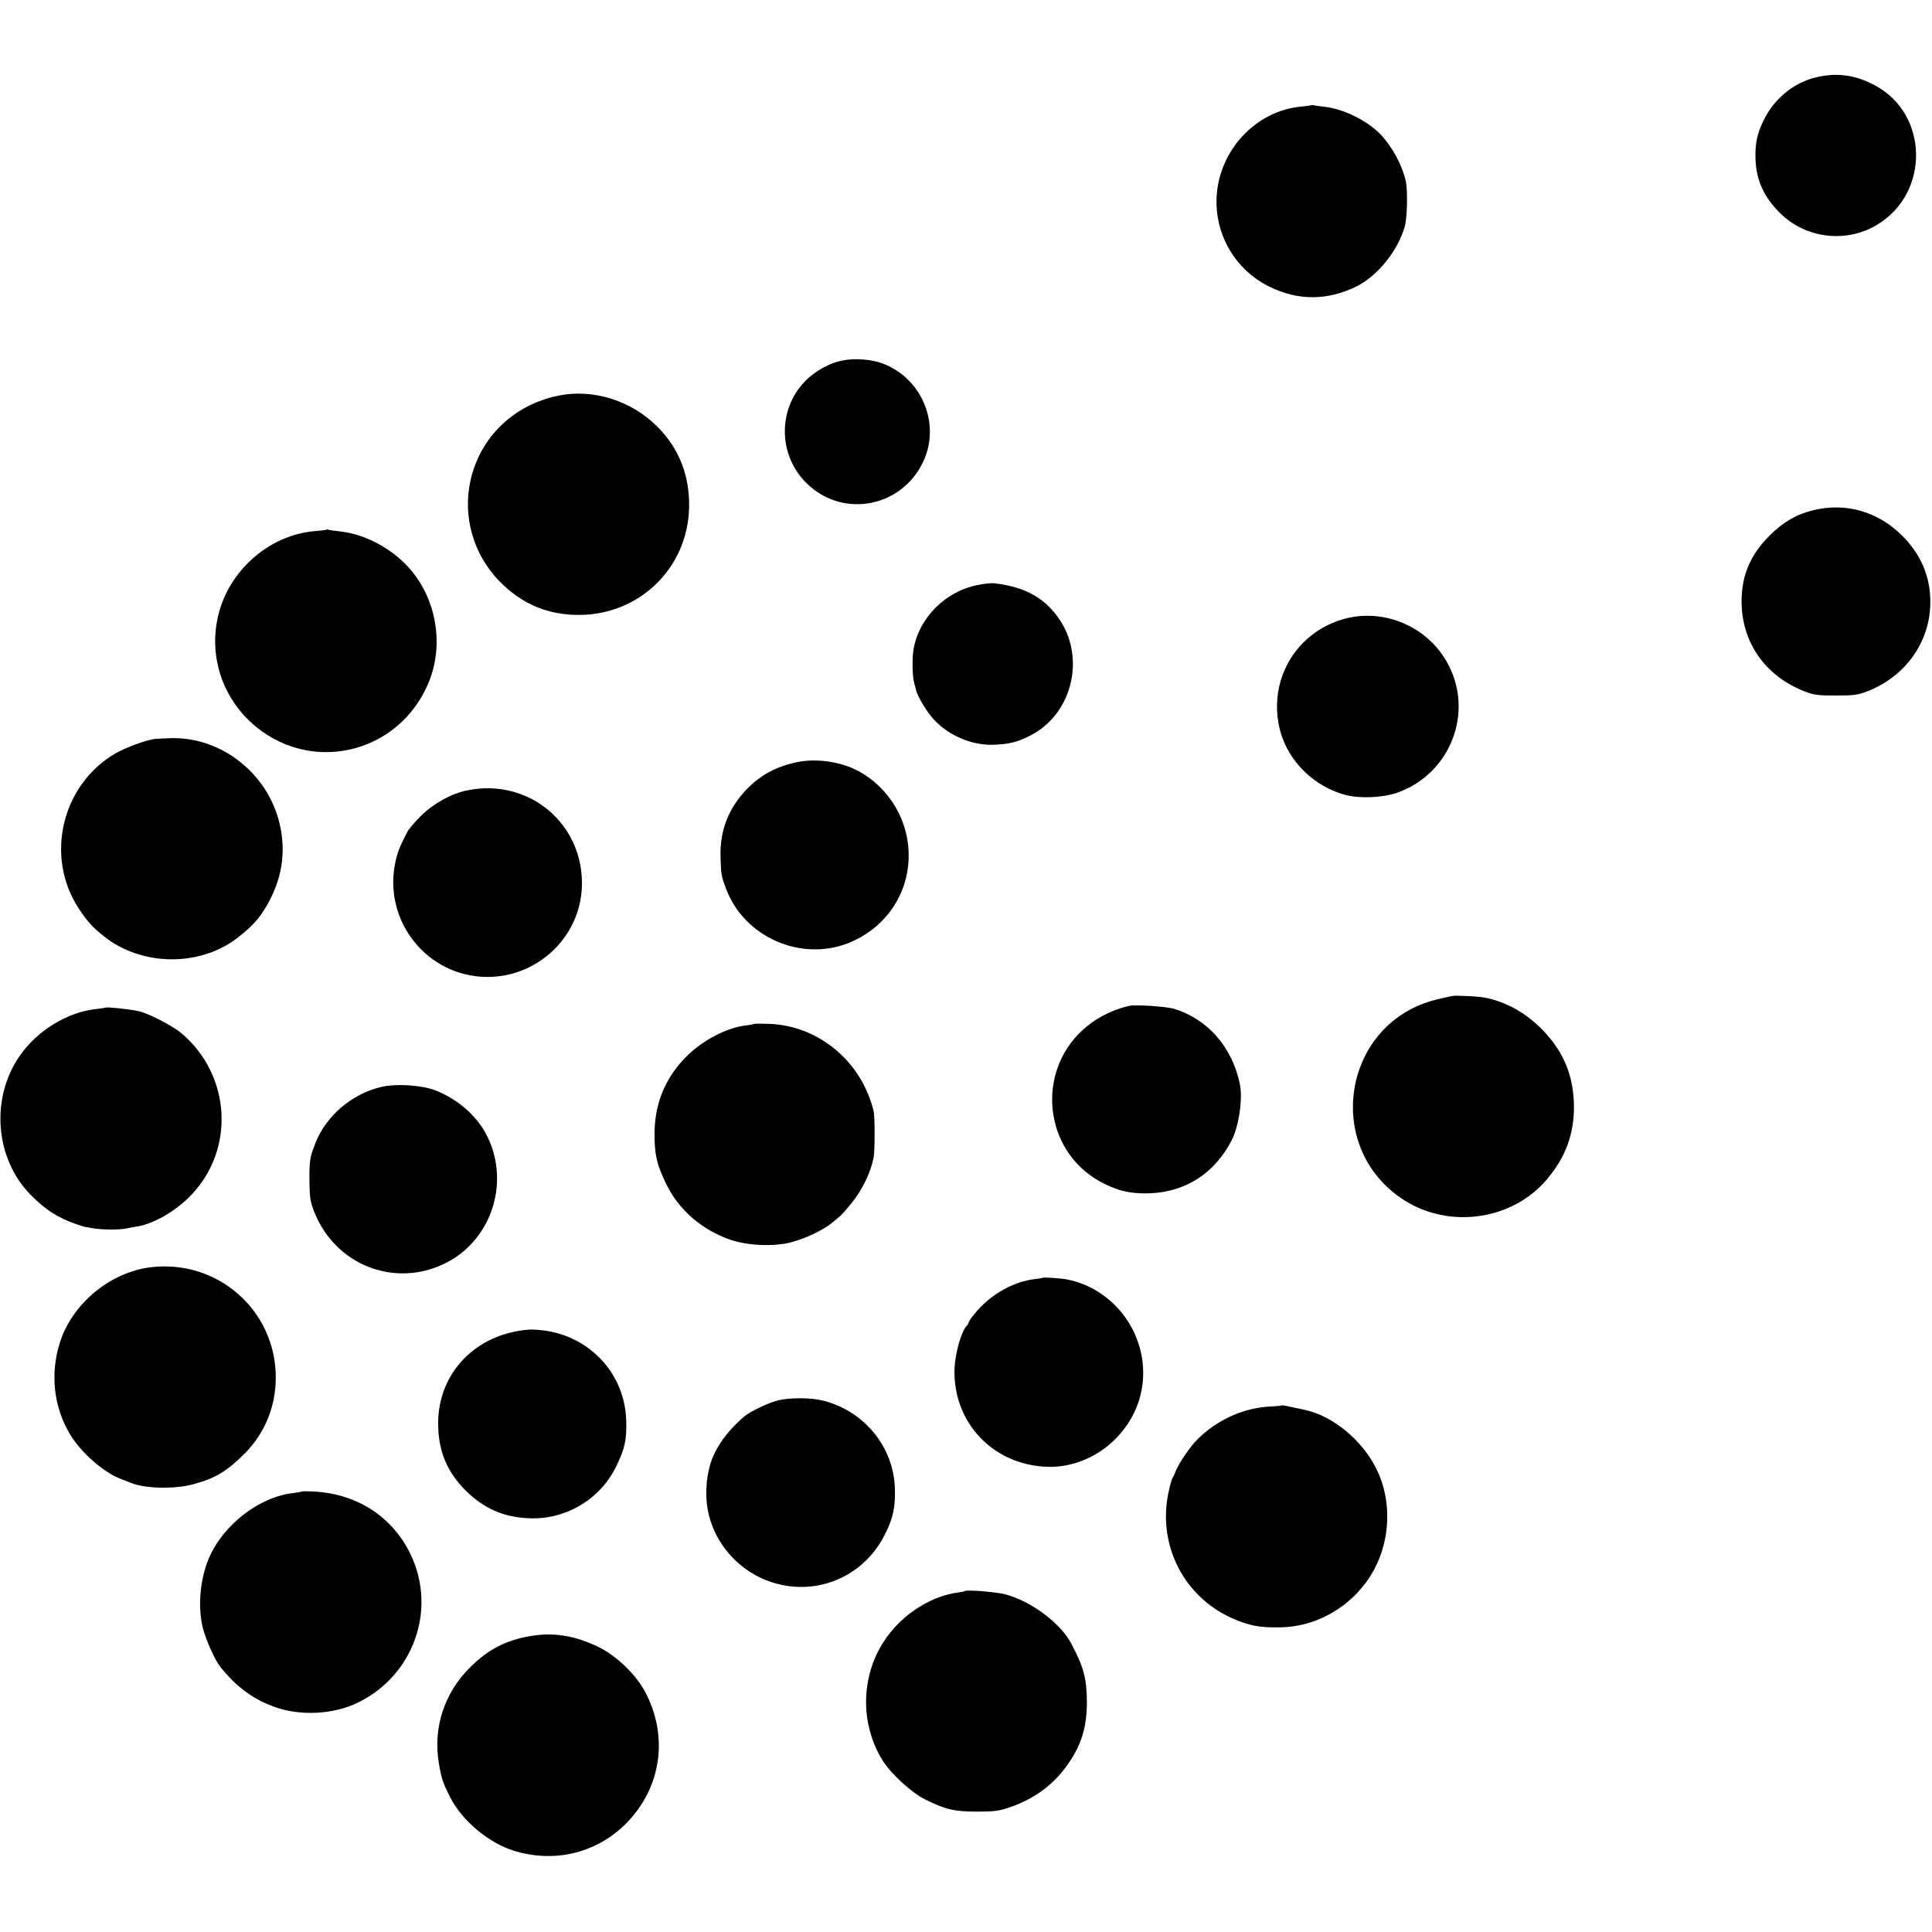<?xml version="1.0" standalone="no"?>
<!DOCTYPE svg PUBLIC "-//W3C//DTD SVG 20010904//EN"
 "http://www.w3.org/TR/2001/REC-SVG-20010904/DTD/svg10.dtd">
<svg version="1.0" xmlns="http://www.w3.org/2000/svg"
 width="1165pt" height="1165pt" viewBox="0 0 1165 1165"
 preserveAspectRatio="xMidYMid meet">
<g transform="translate(0,1165) scale(0.1,-0.1)"
fill="#000000" stroke="none">
<path d="M10940 11181 c-130 -34 -245 -131 -306 -258 -40 -81 -52 -145 -48
-239 5 -122 52 -225 148 -319 156 -155 403 -183 589 -68 314 193 306 662 -13
836 -123 67 -240 82 -370 48z"/>
<path d="M7908 11016 c-1 -2 -31 -6 -64 -9 -273 -26 -495 -265 -508 -548 -10
-227 115 -438 319 -538 172 -85 351 -84 525 2 127 63 250 216 291 362 15 53
18 217 6 273 -22 96 -80 205 -151 280 -78 83 -227 157 -340 168 -28 3 -56 7
-63 9 -6 2 -13 2 -15 1z"/>
<path d="M5090 9478 c-56 -9 -112 -33 -167 -70 -228 -153 -256 -480 -58 -673
216 -212 570 -146 701 129 110 231 -9 512 -252 597 -62 22 -157 29 -224 17z"/>
<path d="M3370 9265 c-287 -58 -497 -273 -541 -556 -33 -216 44 -436 207 -588
131 -122 279 -180 459 -179 361 2 649 282 660 640 6 198 -59 364 -195 499
-156 154 -383 225 -590 184z"/>
<path d="M10936 8574 c-103 -25 -184 -72 -266 -154 -125 -125 -177 -262 -167
-436 15 -229 153 -414 376 -502 59 -23 80 -26 191 -26 111 0 132 3 192 26 231
91 378 300 378 538 0 154 -57 287 -170 400 -145 145 -339 201 -534 154z"/>
<path d="M1969 8456 c-2 -2 -35 -6 -74 -9 -273 -24 -517 -239 -580 -512 -54
-233 19 -472 194 -637 348 -325 898 -202 1078 242 101 251 31 556 -169 734
-107 96 -243 159 -372 172 -33 4 -64 8 -67 10 -3 2 -8 2 -10 0z"/>
<path d="M5894 8122 c-192 -38 -348 -193 -384 -380 -11 -54 -9 -171 3 -212 2
-8 8 -28 12 -45 12 -43 68 -134 108 -176 89 -94 219 -150 344 -150 105 1 169
17 256 67 232 132 308 451 162 679 -87 136 -212 207 -401 228 -17 2 -62 -3
-100 -11z"/>
<path d="M8098 7916 c-293 -86 -458 -381 -377 -678 50 -182 206 -333 394 -382
89 -23 231 -16 319 17 312 116 453 478 299 770 -120 229 -389 344 -635 273z"/>
<path d="M925 7193 c-60 -11 -168 -52 -227 -85 -326 -188 -430 -624 -222 -938
51 -77 84 -114 152 -167 226 -179 571 -184 799 -12 103 79 153 137 206 244 66
132 86 267 61 410 -56 321 -344 562 -664 554 -47 -2 -94 -4 -105 -6z"/>
<path d="M4810 7055 c-126 -26 -221 -76 -303 -160 -114 -116 -168 -255 -162
-415 3 -106 4 -112 34 -191 109 -289 448 -439 736 -326 216 86 356 281 364
508 8 220 -111 426 -304 530 -103 56 -251 77 -365 54z"/>
<path d="M2817 6884 c-95 -19 -203 -79 -278 -153 -36 -36 -73 -79 -82 -96 -44
-84 -60 -123 -73 -184 -75 -353 189 -687 548 -692 310 -4 570 243 577 551 9
375 -322 650 -692 574z"/>
<path d="M8755 5644 c-5 -1 -43 -10 -83 -19 -574 -132 -702 -894 -205 -1212
276 -176 656 -120 863 128 110 131 161 268 161 434 -1 187 -61 333 -191 466
-100 103 -222 170 -350 194 -37 7 -177 14 -195 9z"/>
<path d="M6805 5584 c-109 -27 -204 -77 -281 -149 -277 -259 -226 -718 101
-905 100 -57 185 -79 300 -76 222 6 400 120 503 322 43 85 67 252 48 339 -47
222 -192 387 -393 451 -48 15 -240 28 -278 18z"/>
<path d="M637 5574 c-1 -1 -28 -5 -61 -9 -172 -19 -353 -131 -458 -283 -176
-255 -148 -617 65 -835 88 -90 164 -139 272 -177 28 -9 52 -17 55 -18 3 0 22
-3 42 -7 57 -11 158 -12 208 -3 25 5 57 11 72 13 99 18 227 92 318 186 268
275 244 724 -54 977 -55 47 -209 126 -266 136 -69 13 -187 25 -193 20z"/>
<path d="M4549 5476 c-2 -2 -24 -6 -49 -9 -116 -13 -261 -88 -360 -187 -127
-127 -191 -280 -193 -460 -1 -129 12 -189 69 -307 76 -158 215 -279 389 -339
105 -36 265 -42 366 -15 89 24 190 72 247 118 61 50 60 49 115 116 66 81 117
185 135 277 8 42 8 245 0 280 -72 297 -327 512 -624 526 -50 2 -93 2 -95 0z"/>
<path d="M2300 5096 c-180 -42 -337 -177 -401 -346 -31 -80 -34 -103 -33 -225
1 -93 5 -120 27 -178 127 -328 493 -469 801 -310 282 147 387 506 231 786 -62
110 -176 205 -302 253 -82 31 -235 41 -323 20z"/>
<path d="M905 4008 c-245 -32 -472 -222 -545 -457 -58 -186 -36 -385 61 -548
68 -113 203 -232 310 -272 19 -7 43 -17 54 -21 85 -37 268 -41 381 -10 133 36
204 79 311 187 121 122 186 283 186 458 -1 406 -354 714 -758 663z"/>
<path d="M6288 3945 c-2 -2 -23 -5 -48 -8 -133 -15 -277 -99 -367 -214 -18
-22 -33 -44 -33 -49 0 -4 -6 -15 -14 -23 -31 -36 -66 -162 -70 -251 -13 -327
234 -587 564 -595 253 -6 491 177 556 428 81 315 -127 643 -447 703 -36 6
-137 13 -141 9z"/>
<path d="M3185 3632 c-315 -26 -540 -258 -543 -559 -1 -166 50 -294 163 -408
110 -110 228 -163 382 -170 224 -11 435 115 531 317 50 104 62 159 58 273 -8
281 -219 508 -501 543 -33 4 -73 6 -90 4z"/>
<path d="M4692 3206 c-57 -14 -170 -68 -205 -98 -116 -100 -190 -211 -213
-323 -12 -57 -14 -79 -15 -140 -1 -253 179 -482 430 -546 264 -68 531 58 651
306 47 96 60 162 56 275 -10 248 -185 461 -432 524 -73 19 -198 19 -272 2z"/>
<path d="M7728 3175 c-2 -2 -30 -4 -63 -6 -164 -7 -325 -79 -445 -199 -45 -45
-111 -142 -130 -190 -7 -19 -17 -39 -21 -45 -4 -5 -15 -46 -24 -89 -69 -337
117 -664 442 -777 79 -27 122 -33 233 -32 199 3 390 102 514 267 147 195 173
473 65 690 -86 173 -261 317 -429 354 -105 23 -139 30 -142 27z"/>
<path d="M1819 2656 c-2 -2 -24 -6 -49 -9 -205 -22 -423 -190 -510 -392 -54
-127 -69 -296 -36 -425 18 -69 72 -190 102 -228 101 -126 199 -198 333 -246
155 -55 353 -44 499 27 335 163 477 559 319 892 -108 227 -322 367 -583 381
-39 2 -73 2 -75 0z"/>
<path d="M5819 2056 c-2 -2 -22 -6 -44 -9 -147 -20 -303 -112 -407 -242 -175
-217 -194 -530 -47 -769 52 -83 175 -196 260 -238 122 -60 178 -73 314 -72
104 0 131 4 200 28 141 49 257 134 339 250 87 122 120 230 120 386 -1 140 -21
214 -97 354 -66 121 -239 250 -394 292 -52 14 -234 29 -244 20z"/>
<path d="M3195 1784 c-147 -26 -252 -80 -361 -189 -155 -154 -223 -362 -188
-575 16 -97 24 -120 70 -210 71 -139 232 -274 383 -320 245 -76 499 -14 676
164 212 214 258 521 117 791 -55 105 -173 220 -282 273 -143 70 -274 91 -415
66z"/>
</g>
</svg>
